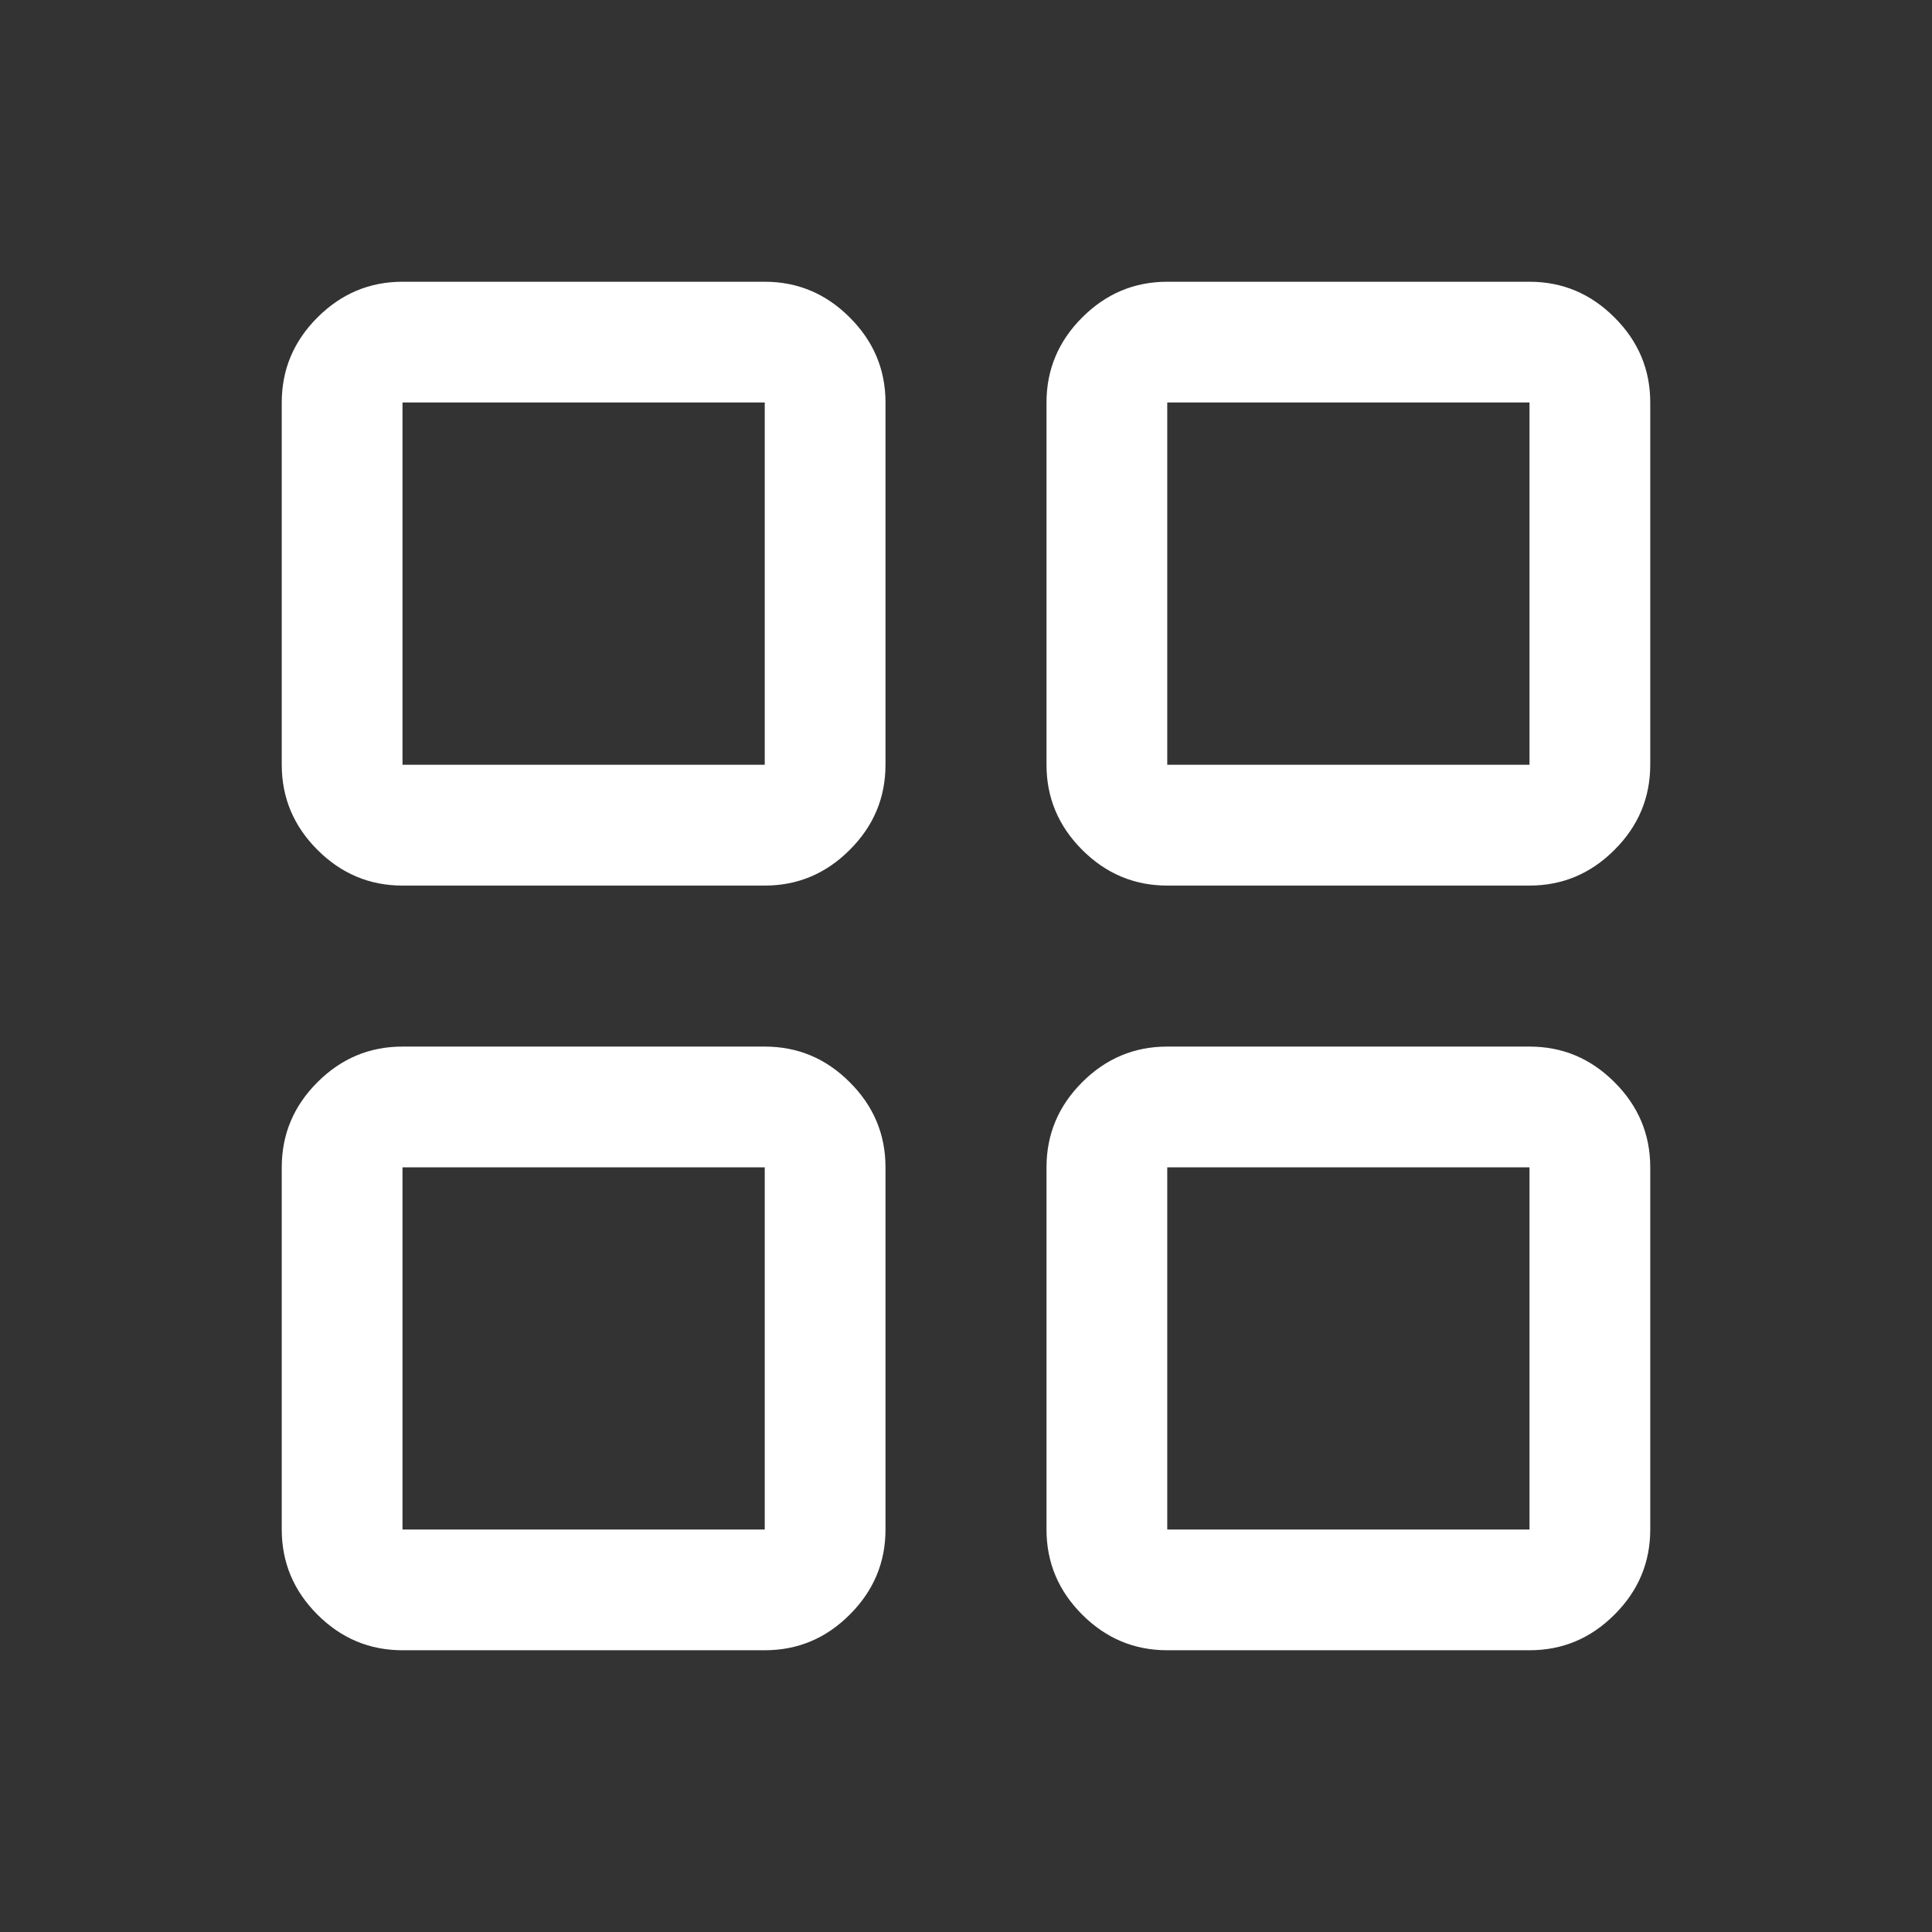 <svg width="24" height="24" viewBox="0 0 24 24" fill="none" xmlns="http://www.w3.org/2000/svg">
<rect x="0" y="0" width="24" height="24" fill="#333333" stroke="none"/>
<mask id="mask0_2367_4681" style="mask-type:alpha" maskUnits="userSpaceOnUse" x="0" y="0" width="24" height="24">
<rect width="24" height="24" fill="#D9D9D9"/>
</mask>
<g mask="url(#mask0_2367_4681)">
<path d="M5 11.001C4.591 11.001 4.239 10.853 3.943 10.557C3.648 10.262 3.5 9.909 3.5 9.5V5C3.5 4.591 3.648 4.239 3.943 3.944C4.239 3.648 4.591 3.5 5 3.5H9.5C9.909 3.5 10.261 3.648 10.556 3.944C10.852 4.239 11 4.591 11 5V9.5C11 9.909 10.852 10.262 10.556 10.557C10.261 10.853 9.909 11.001 9.5 11.001H5ZM5 20.5C4.591 20.5 4.239 20.353 3.943 20.057C3.648 19.762 3.5 19.41 3.5 19V14.501C3.5 14.091 3.648 13.739 3.943 13.444C4.239 13.148 4.591 13.001 5 13.001H9.5C9.909 13.001 10.261 13.148 10.556 13.444C10.852 13.739 11 14.091 11 14.501V19C11 19.41 10.852 19.762 10.556 20.057C10.261 20.353 9.909 20.5 9.5 20.5H5ZM14.5 11.001C14.091 11.001 13.739 10.853 13.443 10.557C13.148 10.262 13 9.909 13 9.5V5C13 4.591 13.148 4.239 13.443 3.944C13.739 3.648 14.091 3.5 14.5 3.5H19C19.409 3.5 19.761 3.648 20.056 3.944C20.352 4.239 20.5 4.591 20.5 5V9.5C20.5 9.909 20.352 10.262 20.056 10.557C19.761 10.853 19.409 11.001 19 11.001H14.5ZM14.5 20.5C14.091 20.5 13.739 20.353 13.443 20.057C13.148 19.762 13 19.41 13 19V14.501C13 14.091 13.148 13.739 13.443 13.444C13.739 13.148 14.091 13.001 14.5 13.001H19C19.409 13.001 19.761 13.148 20.056 13.444C20.352 13.739 20.5 14.091 20.5 14.501V19C20.5 19.41 20.352 19.762 20.056 20.057C19.761 20.353 19.409 20.5 19 20.5H14.5ZM5 9.5H9.5V5H5V9.5ZM14.5 9.5H19V5H14.5V9.5ZM14.5 19H19V14.501H14.5V19ZM5 19H9.5V14.501H5V19Z" fill="white"/>
</g>
</svg>
